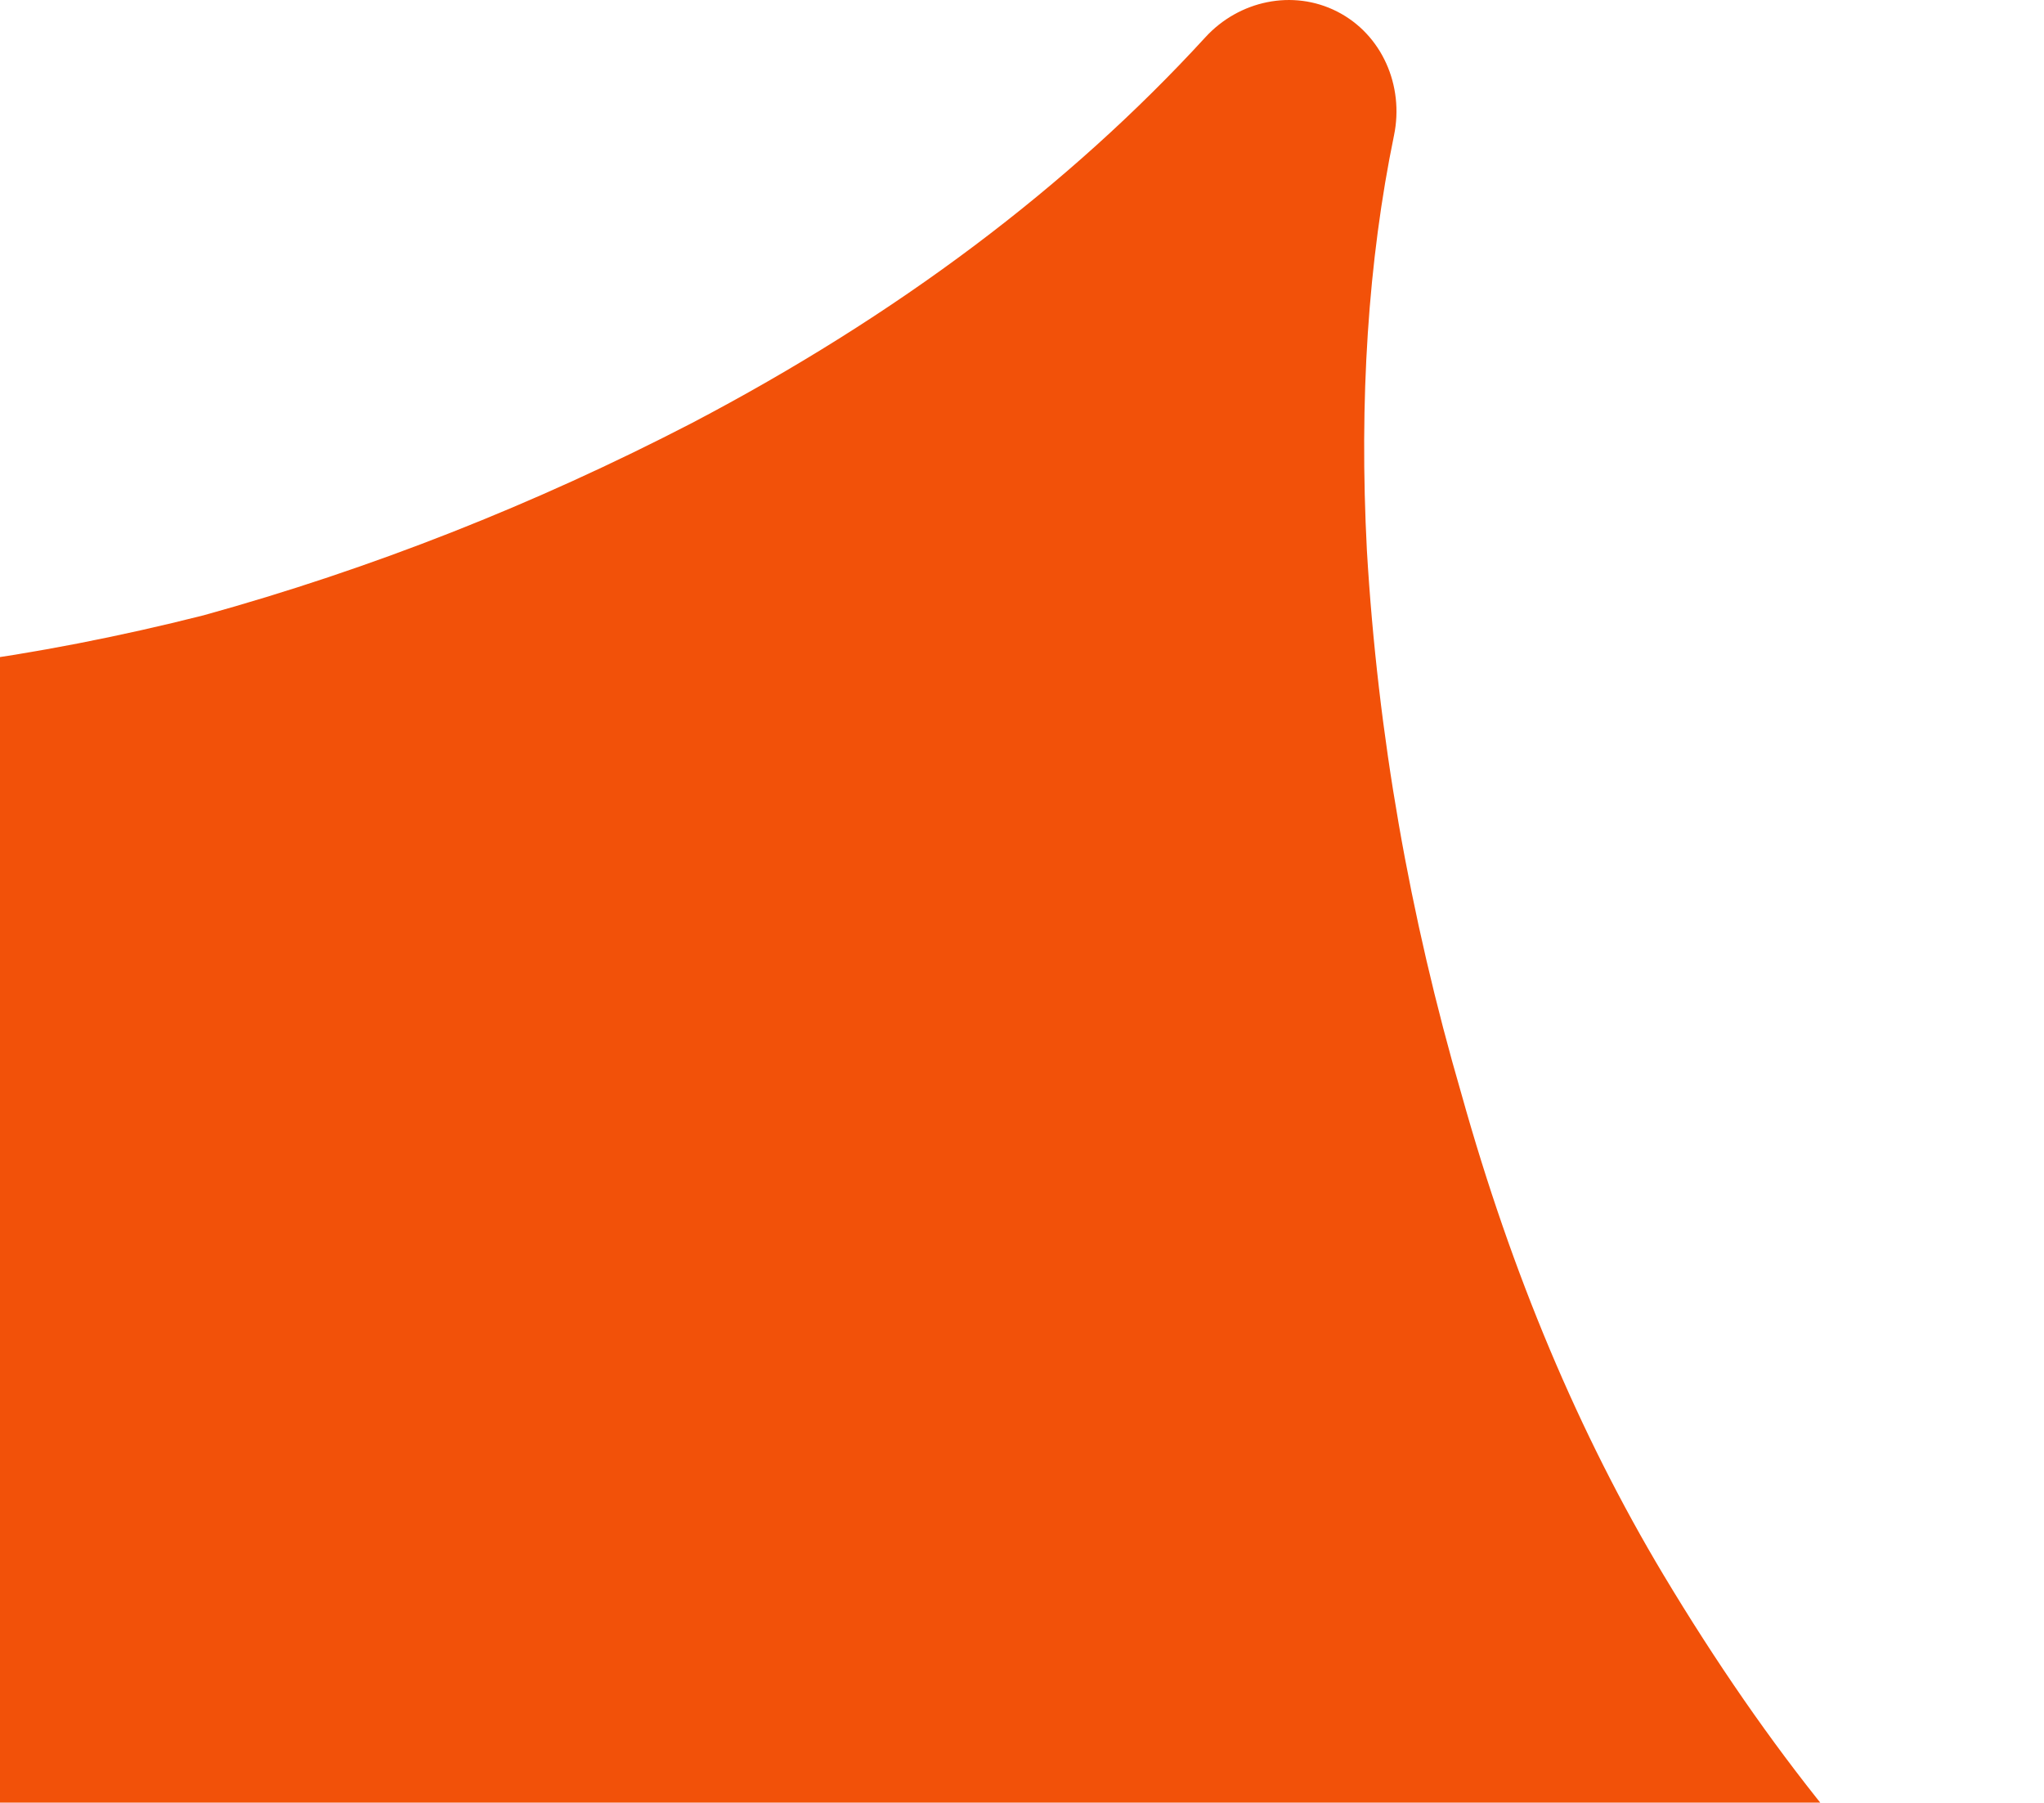 <svg width="110" height="97" viewBox="0 0 110 97" fill="none" xmlns="http://www.w3.org/2000/svg">
<path d="M109.302 114.35C108.091 116.728 105.346 117.862 102.745 117.263C94.456 115.354 84.845 114.886 73.915 115.86C60.832 116.946 47.137 121.018 32.829 128.075C20.298 134.168 10.148 141.474 2.381 149.993C0.541 152.011 -2.411 152.664 -4.844 151.425C-7.229 150.21 -8.448 147.517 -7.935 144.89C-5.762 133.766 -5.5 122.117 -7.148 109.945C-9.083 95.936 -13.323 82.897 -19.871 70.826C-25.725 60.116 -32.46 51.38 -40.077 44.619C-42.072 42.848 -42.731 39.962 -41.52 37.585C-40.296 35.181 -37.53 34.02 -34.9 34.623C-28.963 35.983 -22.523 36.662 -15.58 36.661C-6.973 36.592 1.872 35.409 10.956 33.11C19.975 30.614 28.738 27.163 37.246 22.758C48.289 16.963 57.498 10.046 64.871 2.003C66.68 0.03 69.574 -0.593 71.959 0.621C74.38 1.854 75.57 4.62 75.021 7.28C73.626 14.048 73.139 21.497 73.561 29.626C74.145 39.486 75.847 49.254 78.667 58.933C81.357 68.545 84.973 77.145 89.516 84.734C95.17 94.165 101.26 101.696 107.788 107.328C109.812 109.074 110.515 111.968 109.302 114.35Z" fill="#F25109"/>
</svg>
